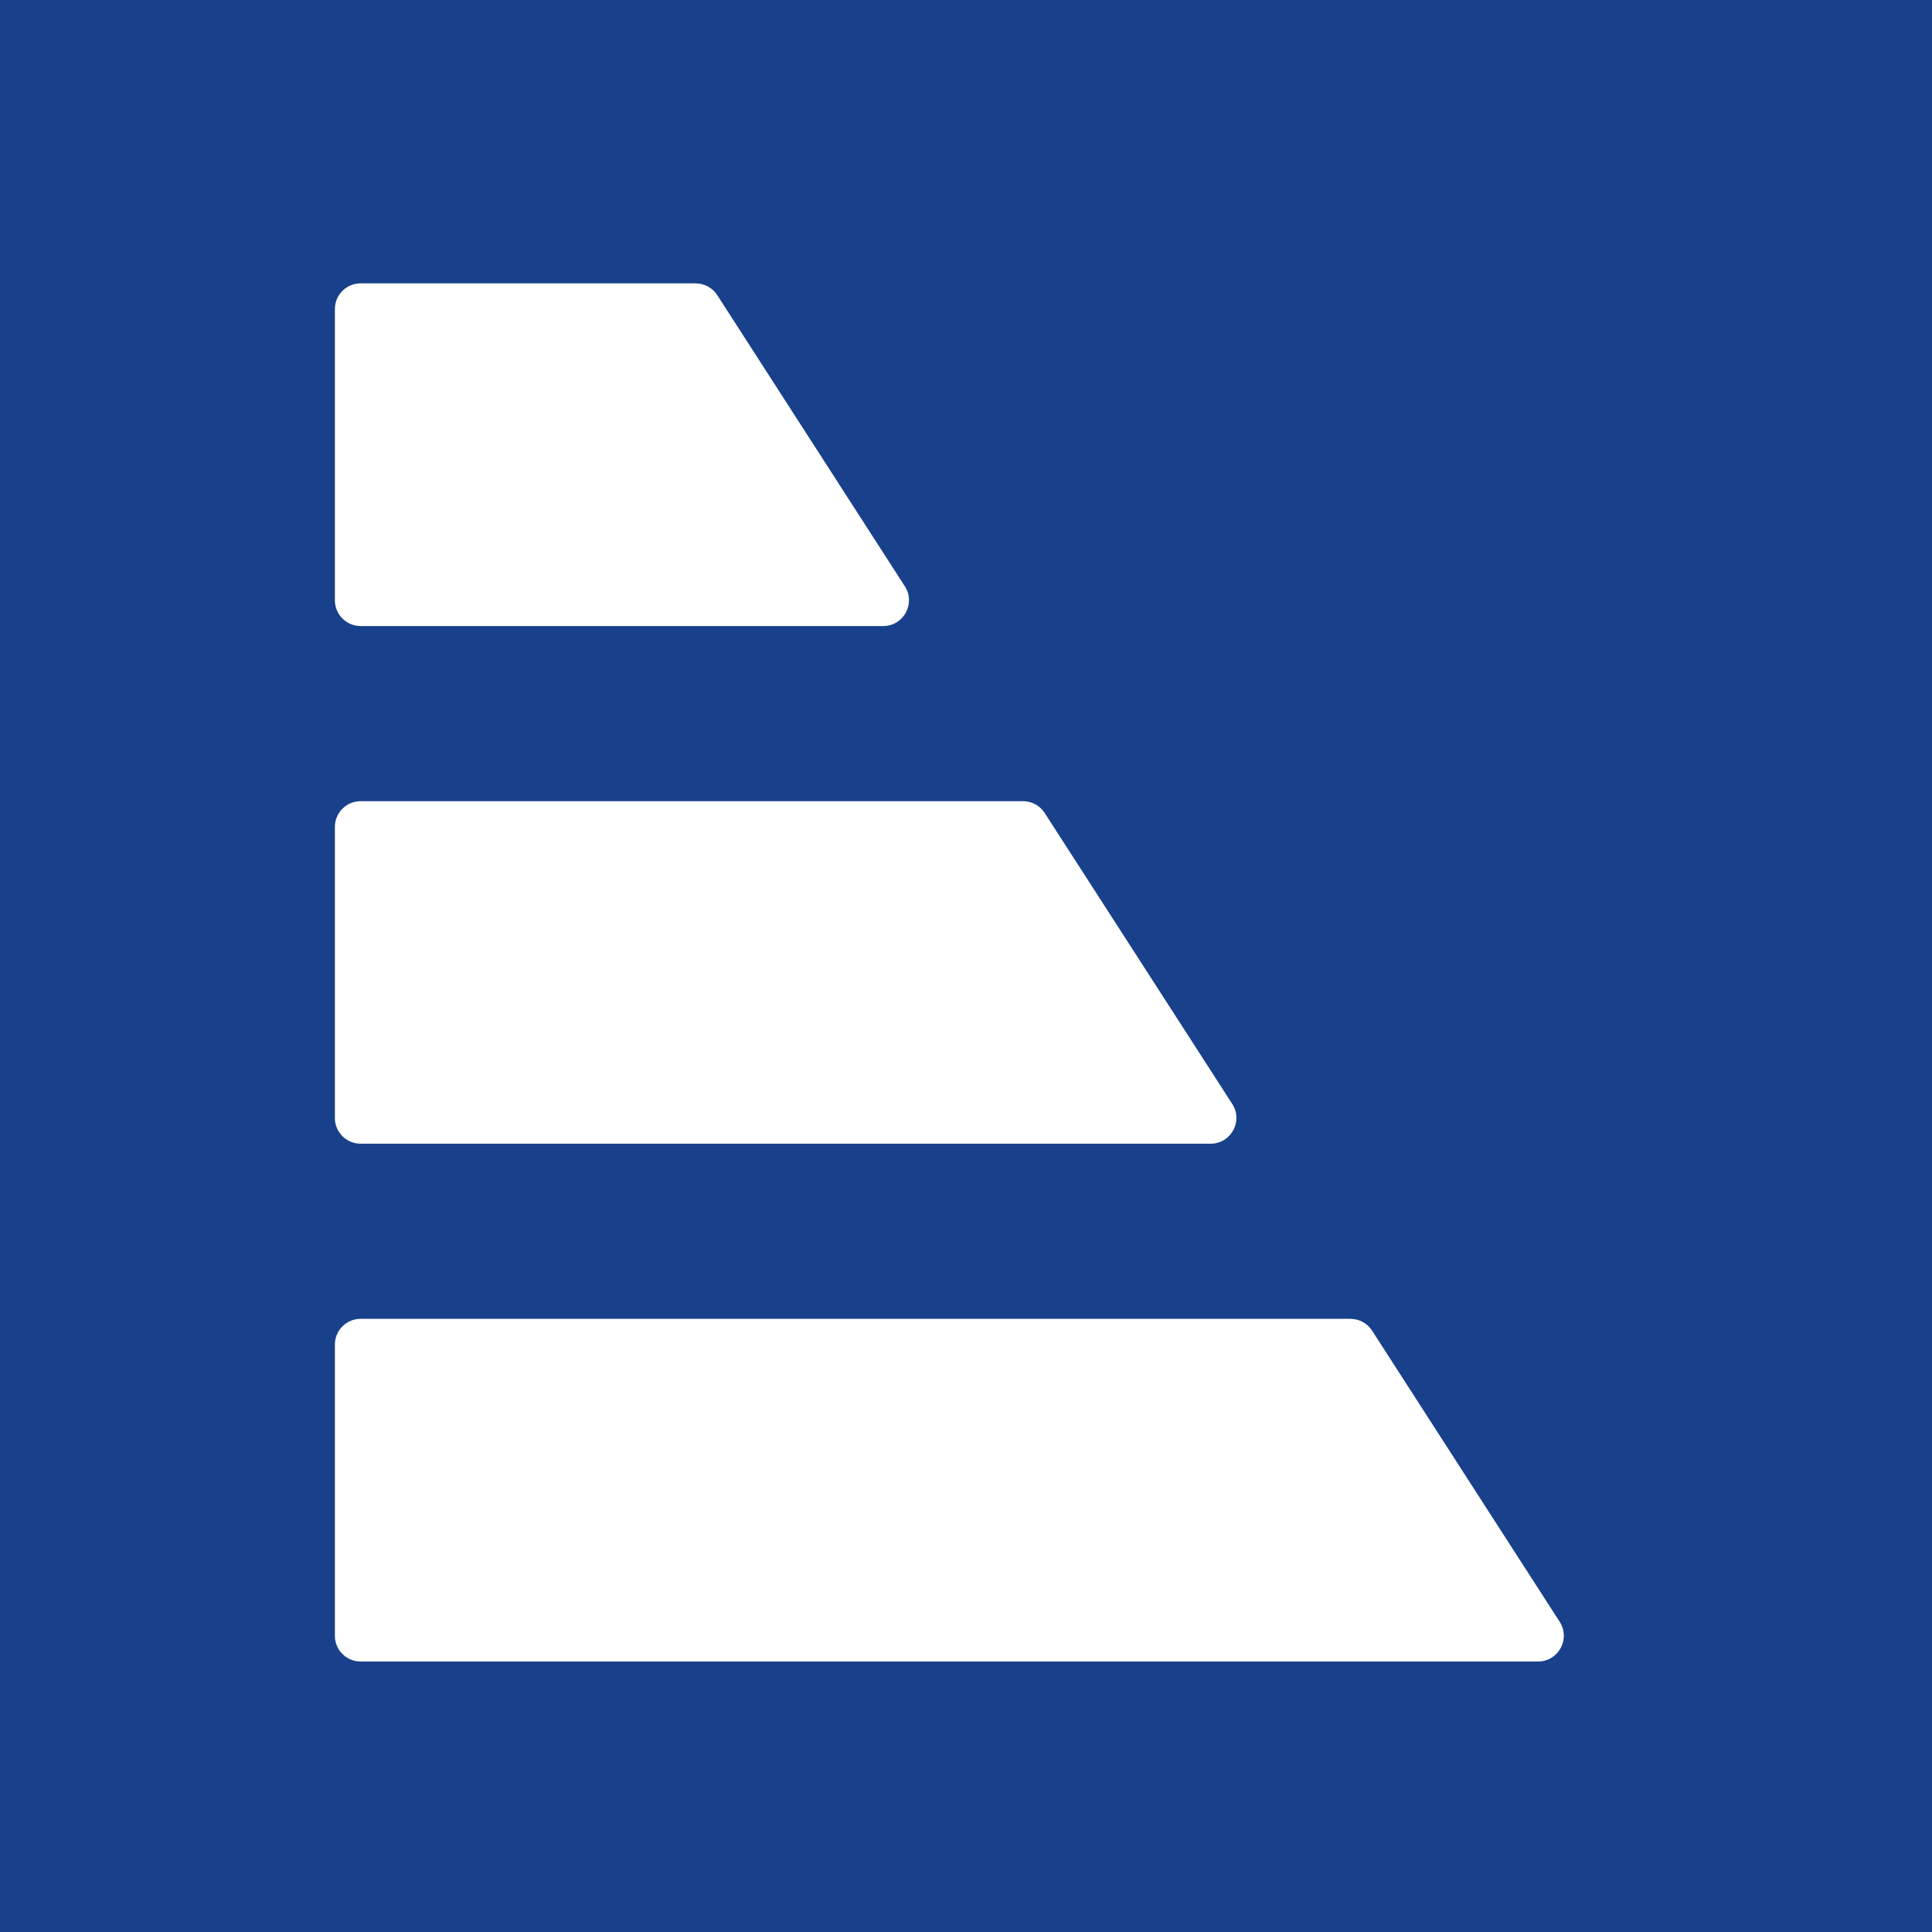 <svg width="150" height="150" viewBox="0 0 150 150" fill="none" xmlns="http://www.w3.org/2000/svg">
<rect width="150" height="150" fill="#18408B"/>
<path d="M70.254 45.523C71.111 46.854 70.156 48.606 68.573 48.606H28C26.895 48.606 26 47.711 26 46.606V24C26 22.895 26.895 22 28 22H54.007C54.687 22 55.32 22.345 55.689 22.917L70.254 45.523Z" fill="white"/>
<path d="M95.673 85.713C96.531 87.044 95.576 88.797 93.992 88.797H28C26.895 88.797 26 87.902 26 86.797V64.203C26 63.098 26.895 62.203 28 62.203H79.428C80.108 62.203 80.741 62.548 81.109 63.119L95.673 85.713Z" fill="white"/>
<path d="M121.094 125.917C121.952 127.248 120.996 129 119.413 129H28C26.895 129 26 128.105 26 127V104.394C26 103.289 26.895 102.394 28 102.394H104.848C105.528 102.394 106.161 102.739 106.529 103.311L121.094 125.917Z" fill="white"/>
</svg>
